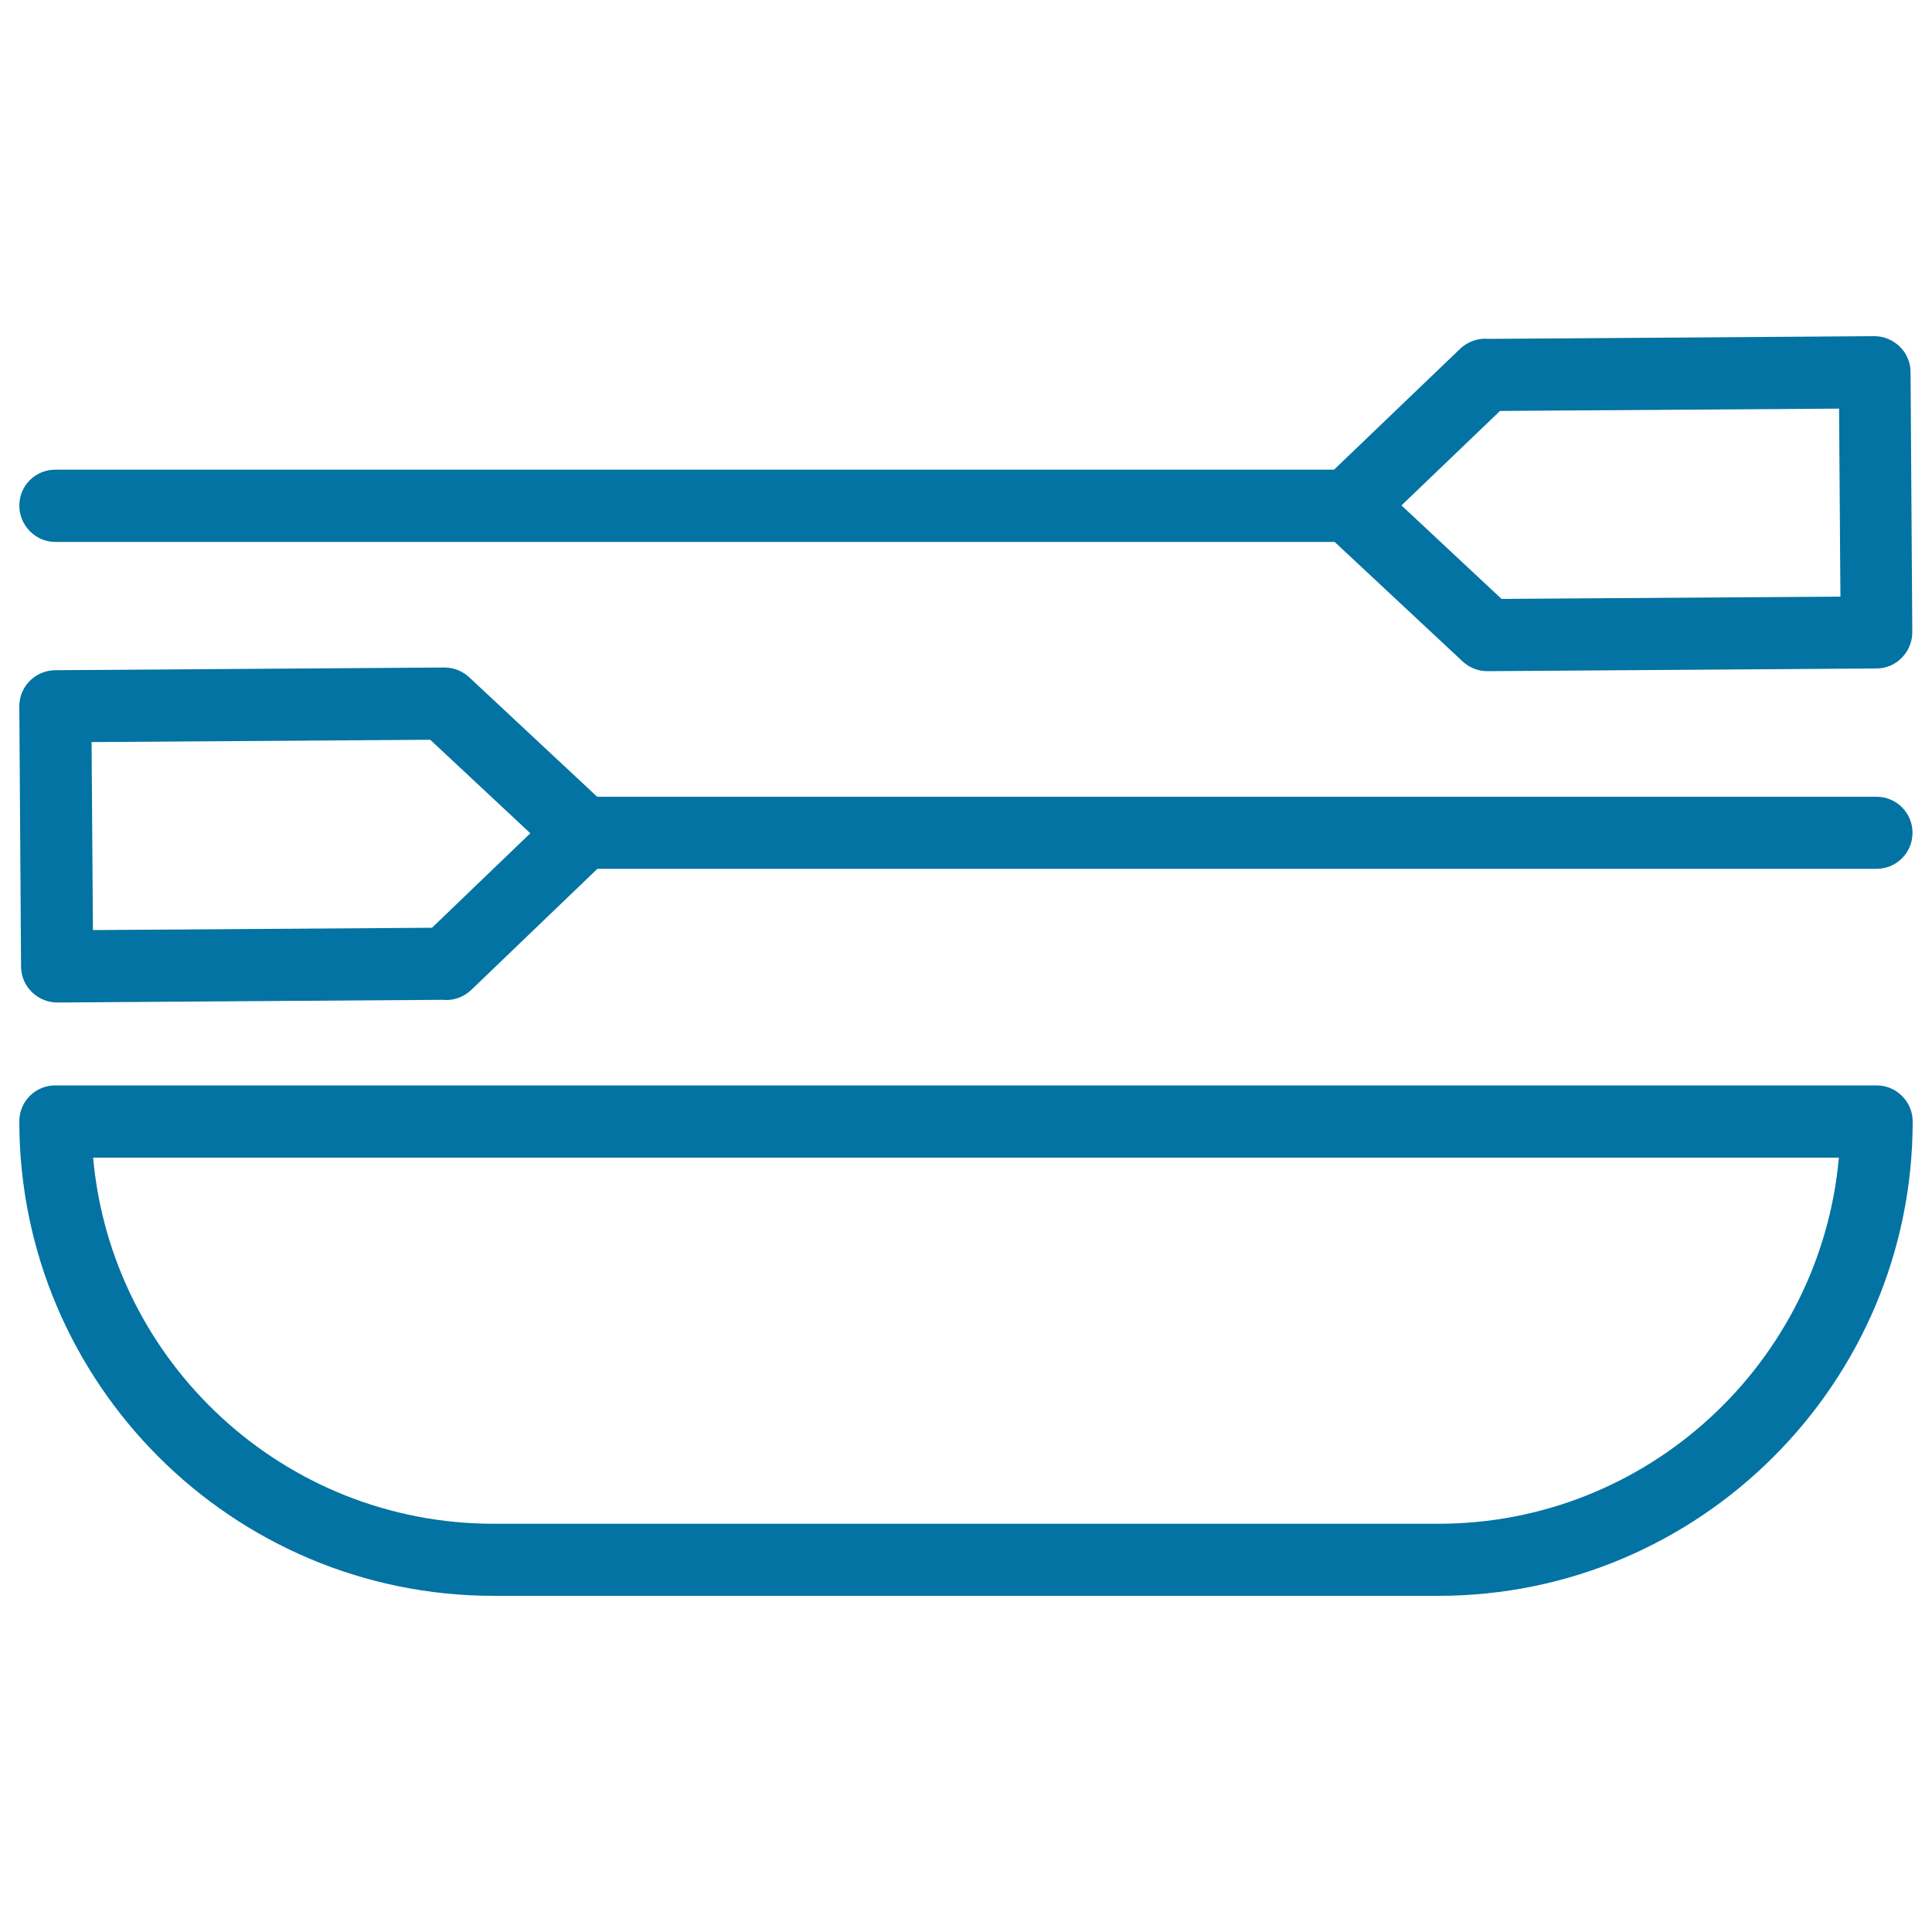 <svg xmlns="http://www.w3.org/2000/svg" viewBox="0 0 1000 1000" style="fill:#0273a2">
<title>Canoe SVG icon</title>
<g><path d="M971.3,561.8H28.6c-10.3,0-18.6,8.3-18.6,18.6C10,715.8,120.1,826,255.5,826h489C879.9,826,990,715.8,990,580.5C990,570.2,981.6,561.8,971.3,561.8z M744.5,788.7h-489c-108.5,0-197.8-83.4-207.3-189.5h903.6C942.3,705.2,853,788.7,744.5,788.7z"/><path d="M28.6,280.5h662.2l66.3,61.9c3.5,3.2,8,5,12.7,5c0,0,0.1,0,0.1,0l201.4-1.4c4.9,0,9.7-2,13.1-5.6c3.5-3.5,5.4-8.3,5.4-13.2l-0.9-134.6c0-4.9-2-9.7-5.6-13.2c-3.5-3.4-8.2-5.4-13.1-5.4c0,0-0.1,0-0.1,0l-199.5,1.4c-5.4-0.5-10.8,1.3-14.8,5.1l-65.3,62.6H28.6c-10.3,0-18.6,8.3-18.6,18.6S18.4,280.5,28.6,280.5z M776.4,212.7l175.5-1.2l0.7,97.3L777.2,310l-51.8-48.4L776.4,212.7z"/><path d="M971.3,412.4H309.1l-66.3-61.9c-3.5-3.2-8-5-12.7-5c0,0-0.1,0-0.1,0l-201.4,1.4C18.2,347,9.9,355.4,10,365.7l0.9,134.6c0,4.9,2,9.7,5.6,13.2c3.5,3.4,8.2,5.4,13.1,5.4c0,0,0.1,0,0.1,0l199.4-1.4c5.4,0.6,10.8-1.3,14.8-5.1l65.3-62.7h662.1c10.3,0,18.6-8.3,18.6-18.6C990,420.8,981.6,412.4,971.3,412.4z M223.6,480.2l-175.5,1.2l-0.7-97.3l175.3-1.2l51.8,48.4L223.6,480.2z"/></g>
</svg>